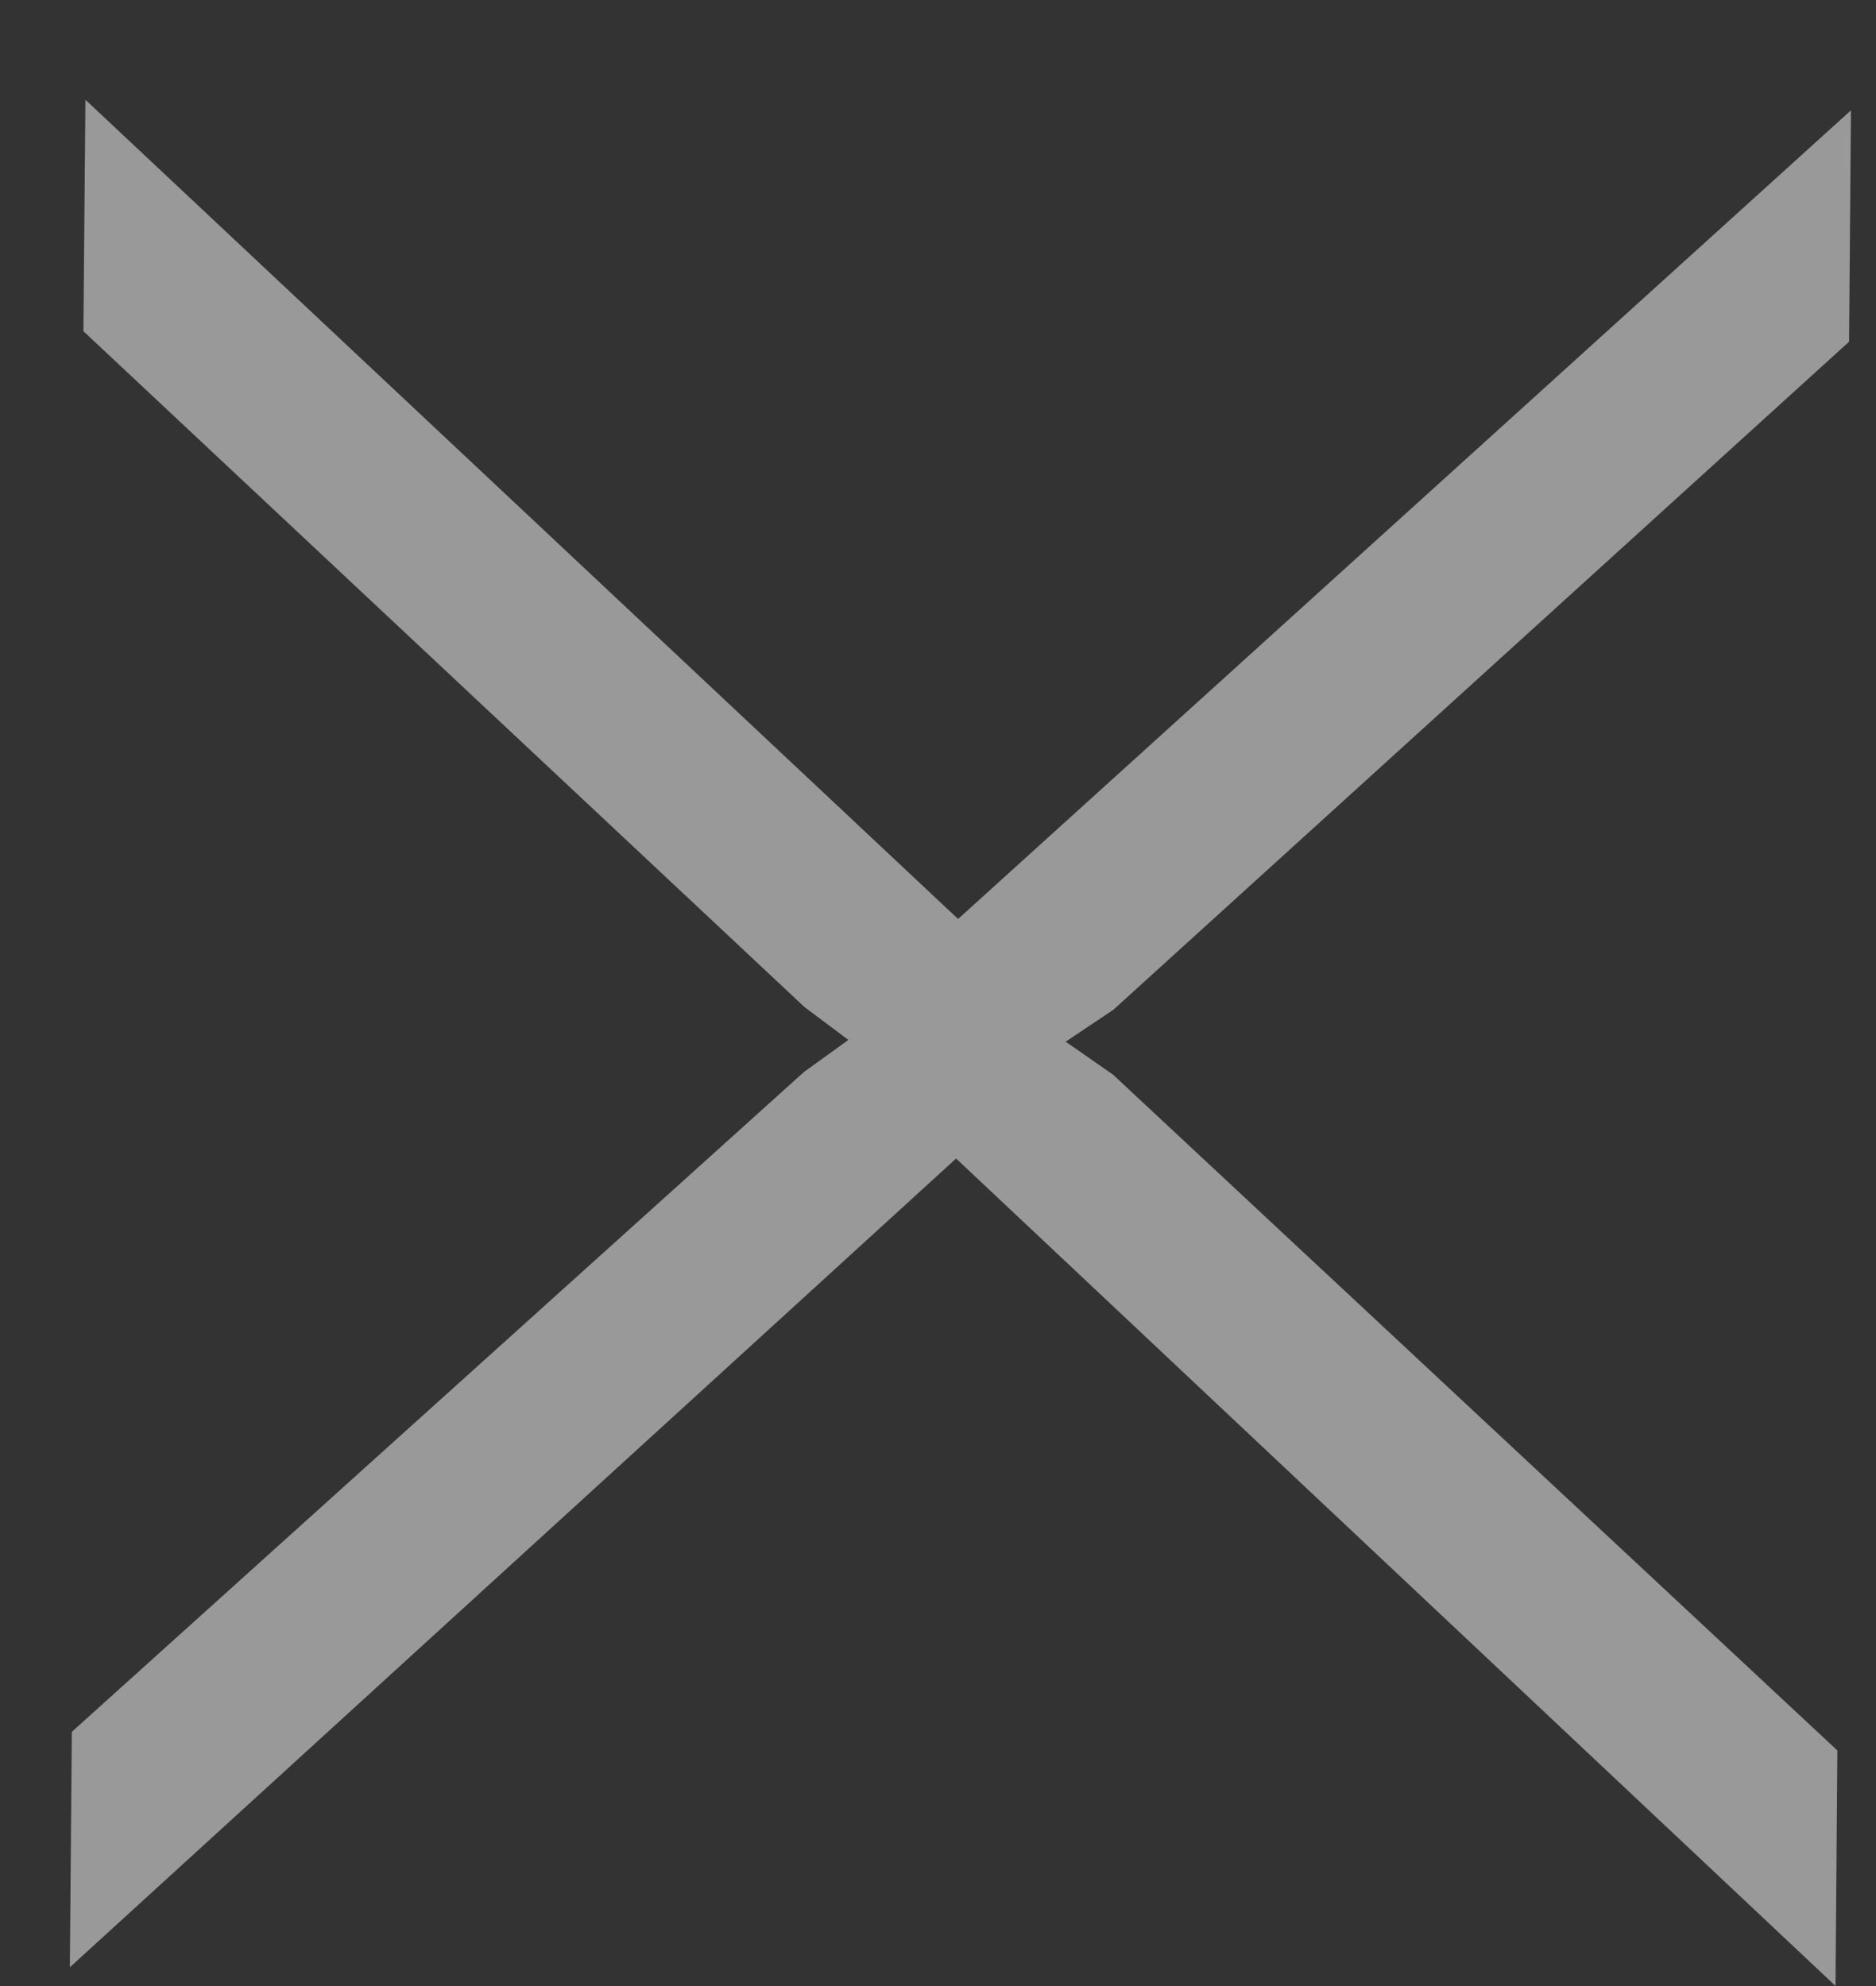 <?xml version="1.0" encoding="UTF-8"?> <svg xmlns="http://www.w3.org/2000/svg" width="17" height="18" viewBox="0 0 17 18" fill="none"><rect x="0" y="0" width="17" height="18" fill="#333333" stroke="none"/> <path opacity="0.5" d="M16.756 3.097L10.09 9.151L9.657 9.441L10.085 9.739L16.65 15.865L16.633 17.999L8.664 10.5L0.633 17.83L0.651 15.696L7.285 9.716L7.688 9.425L7.29 9.127L0.756 3.002L0.774 0.904L8.682 8.329L16.773 1L16.756 3.097Z" fill="white"></path> </svg> 